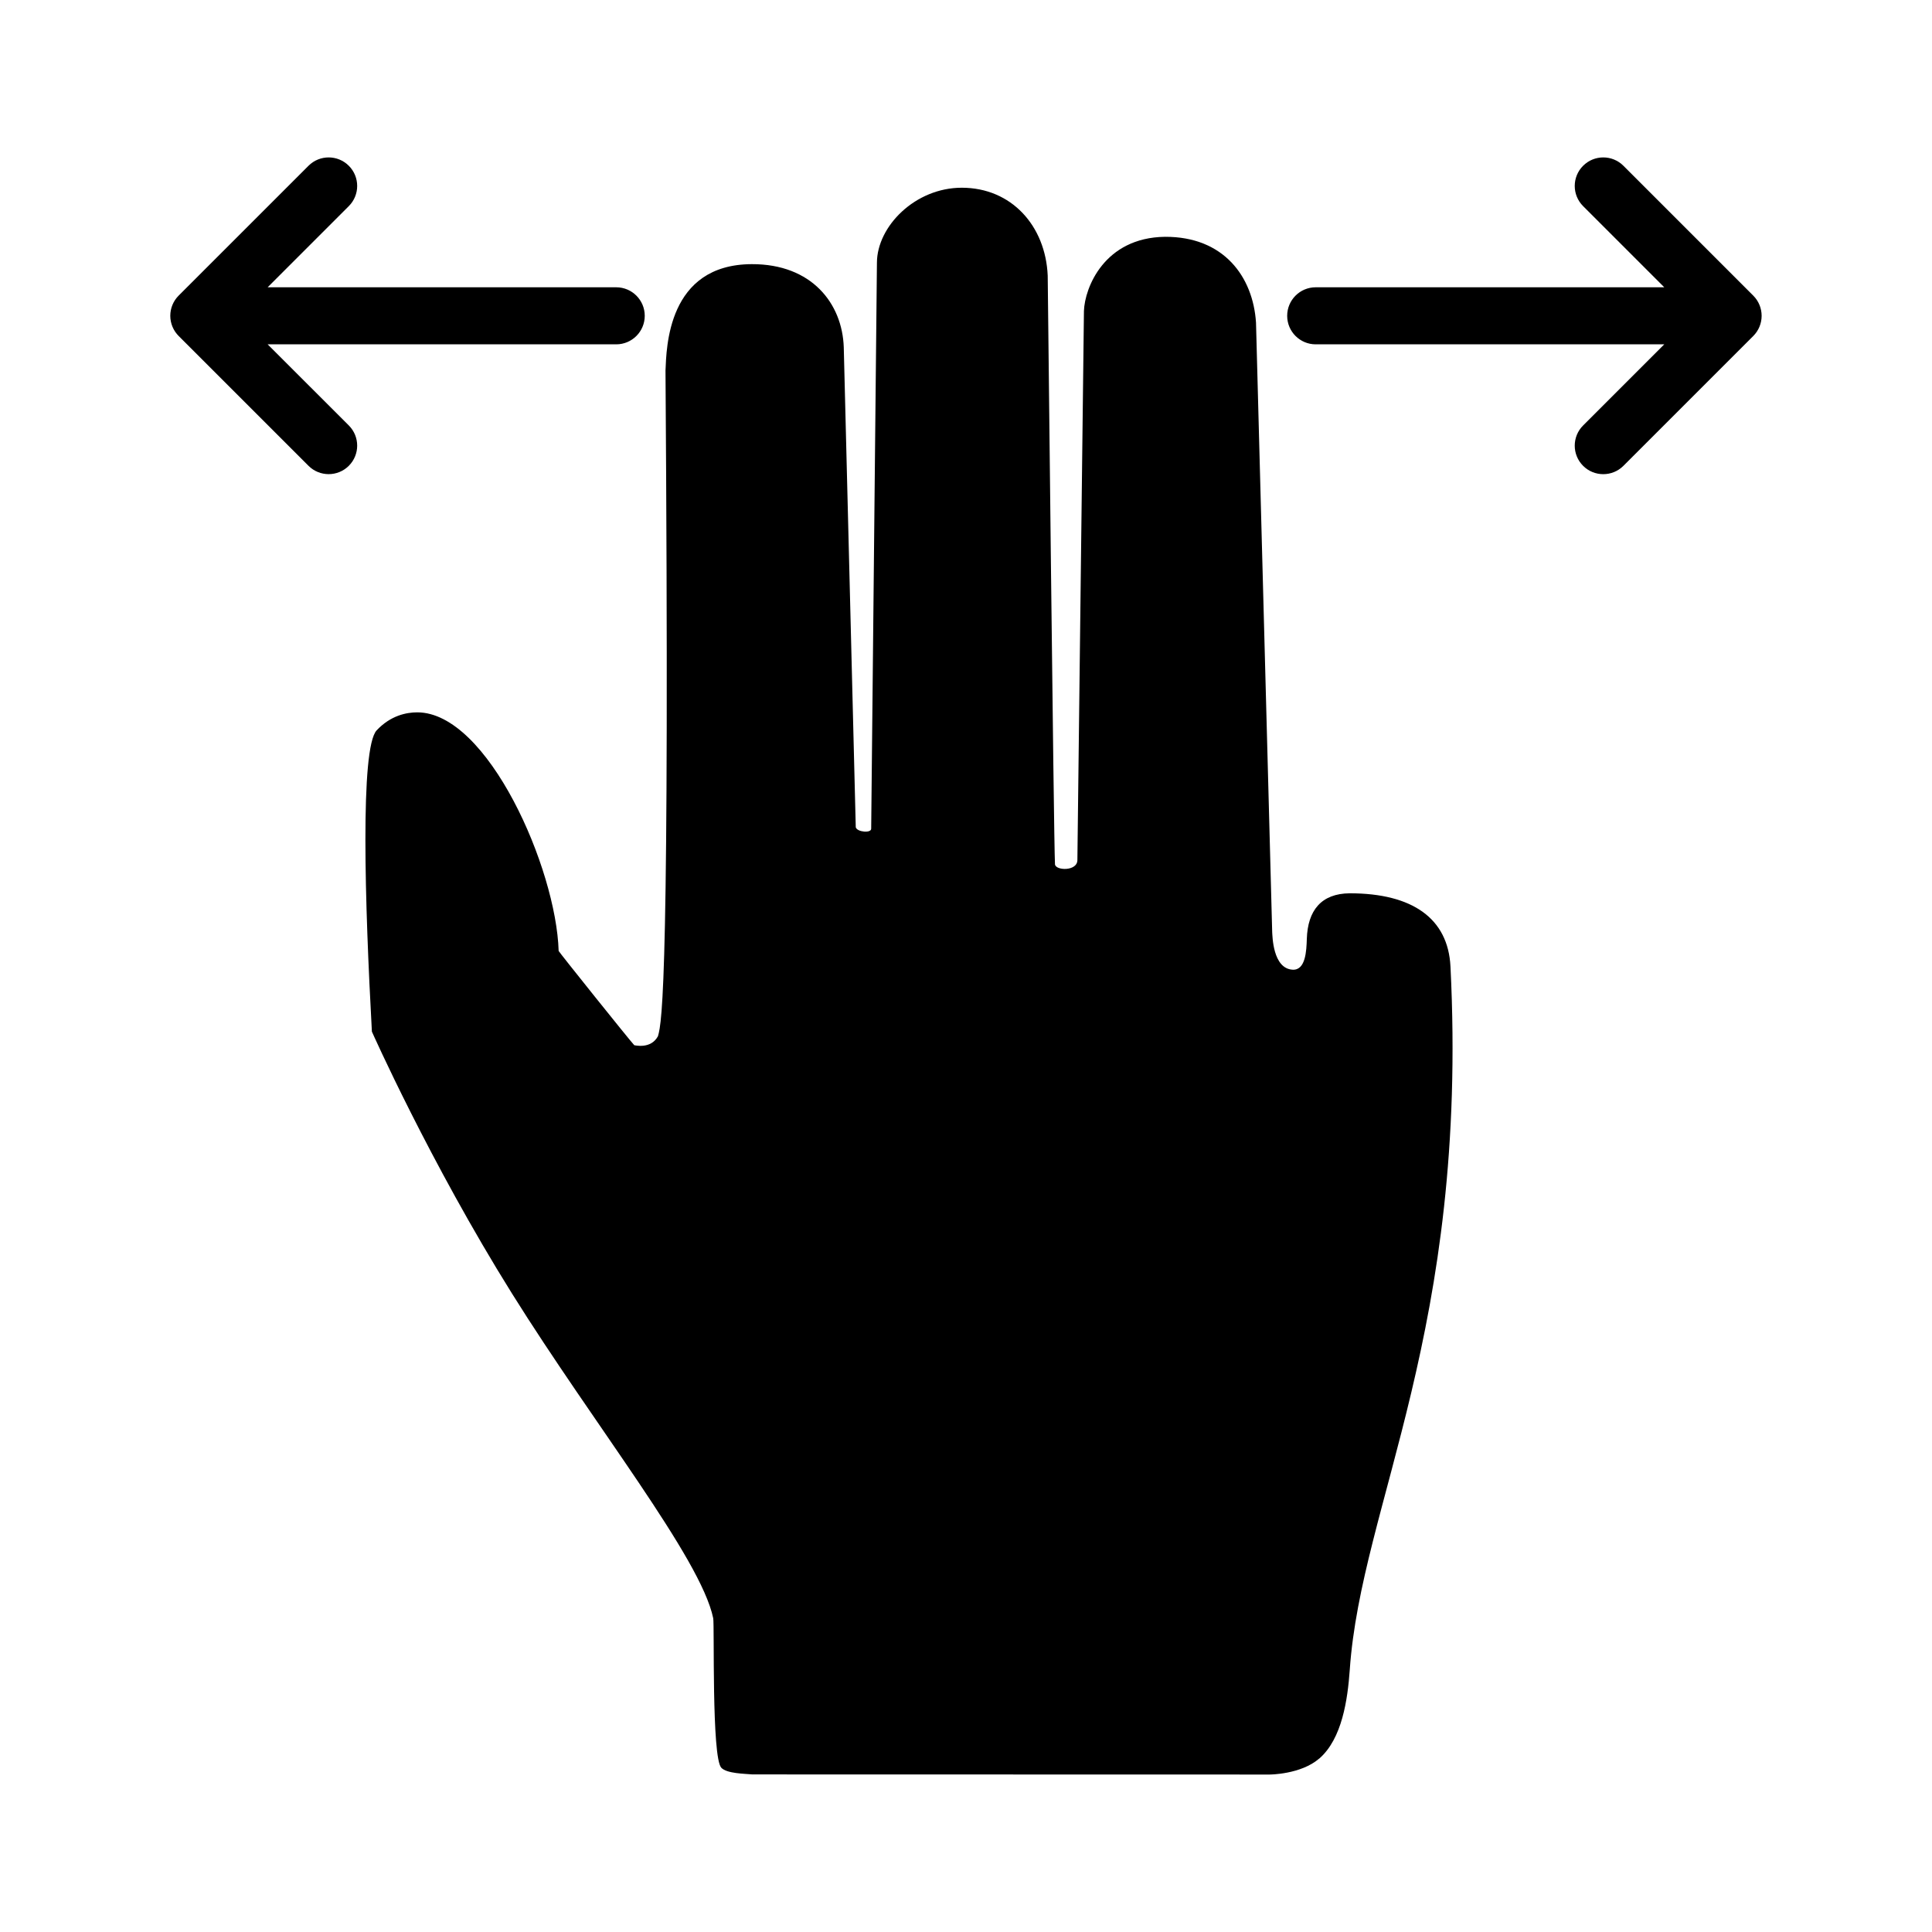 <?xml version="1.0" encoding="UTF-8"?>
<!-- Uploaded to: SVG Repo, www.svgrepo.com, Generator: SVG Repo Mixer Tools -->
<svg fill="#000000" width="800px" height="800px" version="1.1" viewBox="144 144 512 512" xmlns="http://www.w3.org/2000/svg">
 <path d="m608.64 222.35c1.414 1.414 2.211 3.34 2.211 5.344 0 2.004-0.797 3.926-2.211 5.344l-34.414 34.41c-1.477 1.477-3.41 2.211-5.344 2.211-1.934 0-3.871-0.734-5.344-2.211-2.953-2.953-2.953-7.734 0-10.688l21.512-21.512-92.375 0.004c-4.176 0-7.559-3.387-7.559-7.559 0-4.172 3.379-7.559 7.559-7.559h92.375l-21.512-21.512c-2.953-2.953-2.953-7.734 0-10.688s7.734-2.953 10.688 0zm-393.71 12.902h92.375c4.176 0 7.559-3.387 7.559-7.559 0-4.172-3.379-7.559-7.559-7.559h-92.375l21.512-21.512c2.953-2.953 2.953-7.734 0-10.688s-7.734-2.953-10.688 0l-34.414 34.41c-1.414 1.414-2.211 3.34-2.211 5.344s0.797 3.926 2.211 5.344l34.414 34.41c1.477 1.477 3.41 2.211 5.344 2.211 1.934 0 3.871-0.734 5.344-2.211 2.953-2.953 2.953-7.734 0-10.688zm278.68 374.78c-4.891 4.238-13.145 4.238-13.145 4.238l-137.07-0.031c-2.051-0.195-6.734-0.207-8.23-1.754-2.621-2.715-1.789-37.867-2.16-39.66-3.285-15.895-31.555-51.172-53.344-86.062s-37.105-69.375-37.105-69.375c-1.859-33.832-3.144-75.148 1.266-79.84 3.703-3.945 7.894-4.769 10.758-4.769 18.727 0 36.832 41.438 37.469 63.234 0.004 0.188 19.016 23.941 20.051 24.988 0.09-0.031 4.352 1.133 6.262-2.383 1.16-3.754 3.125-16.66 2.004-176.43 0.273-5.953 0.484-28.113 22.871-28.184 15.875-0.051 23.977 10.422 24.371 22.012l3.18 127.23c0.383 1.289 4.125 1.602 4.086 0.363-0.023-0.629 1.5-144.23 1.523-150 0.035-9.609 10.113-19.859 22.484-19.859 13.176 0 22.203 10.105 22.773 23.285 0.035 1.676 1.594 149.79 1.926 155.99 0.09 1.727 6.039 1.965 5.941-1.199l1.734-145.41c0.207-6.172 5.402-19.461 21.488-19.66 15.617-0.066 23.332 10.621 24.113 22.742l4.289 161.55c0.086 0.84 0.098 9.664 5.438 9.93 3.43 0.172 3.641-5.023 3.738-8.133 0.23-7.598 3.844-12.047 11.371-12.113h0.004c16.66 0 26.062 6.695 26.695 19.402 4.832 96.574-23.668 142.51-26.691 186.41-0.562 7.832-2.008 18.234-8.09 23.504z"/>
</svg>